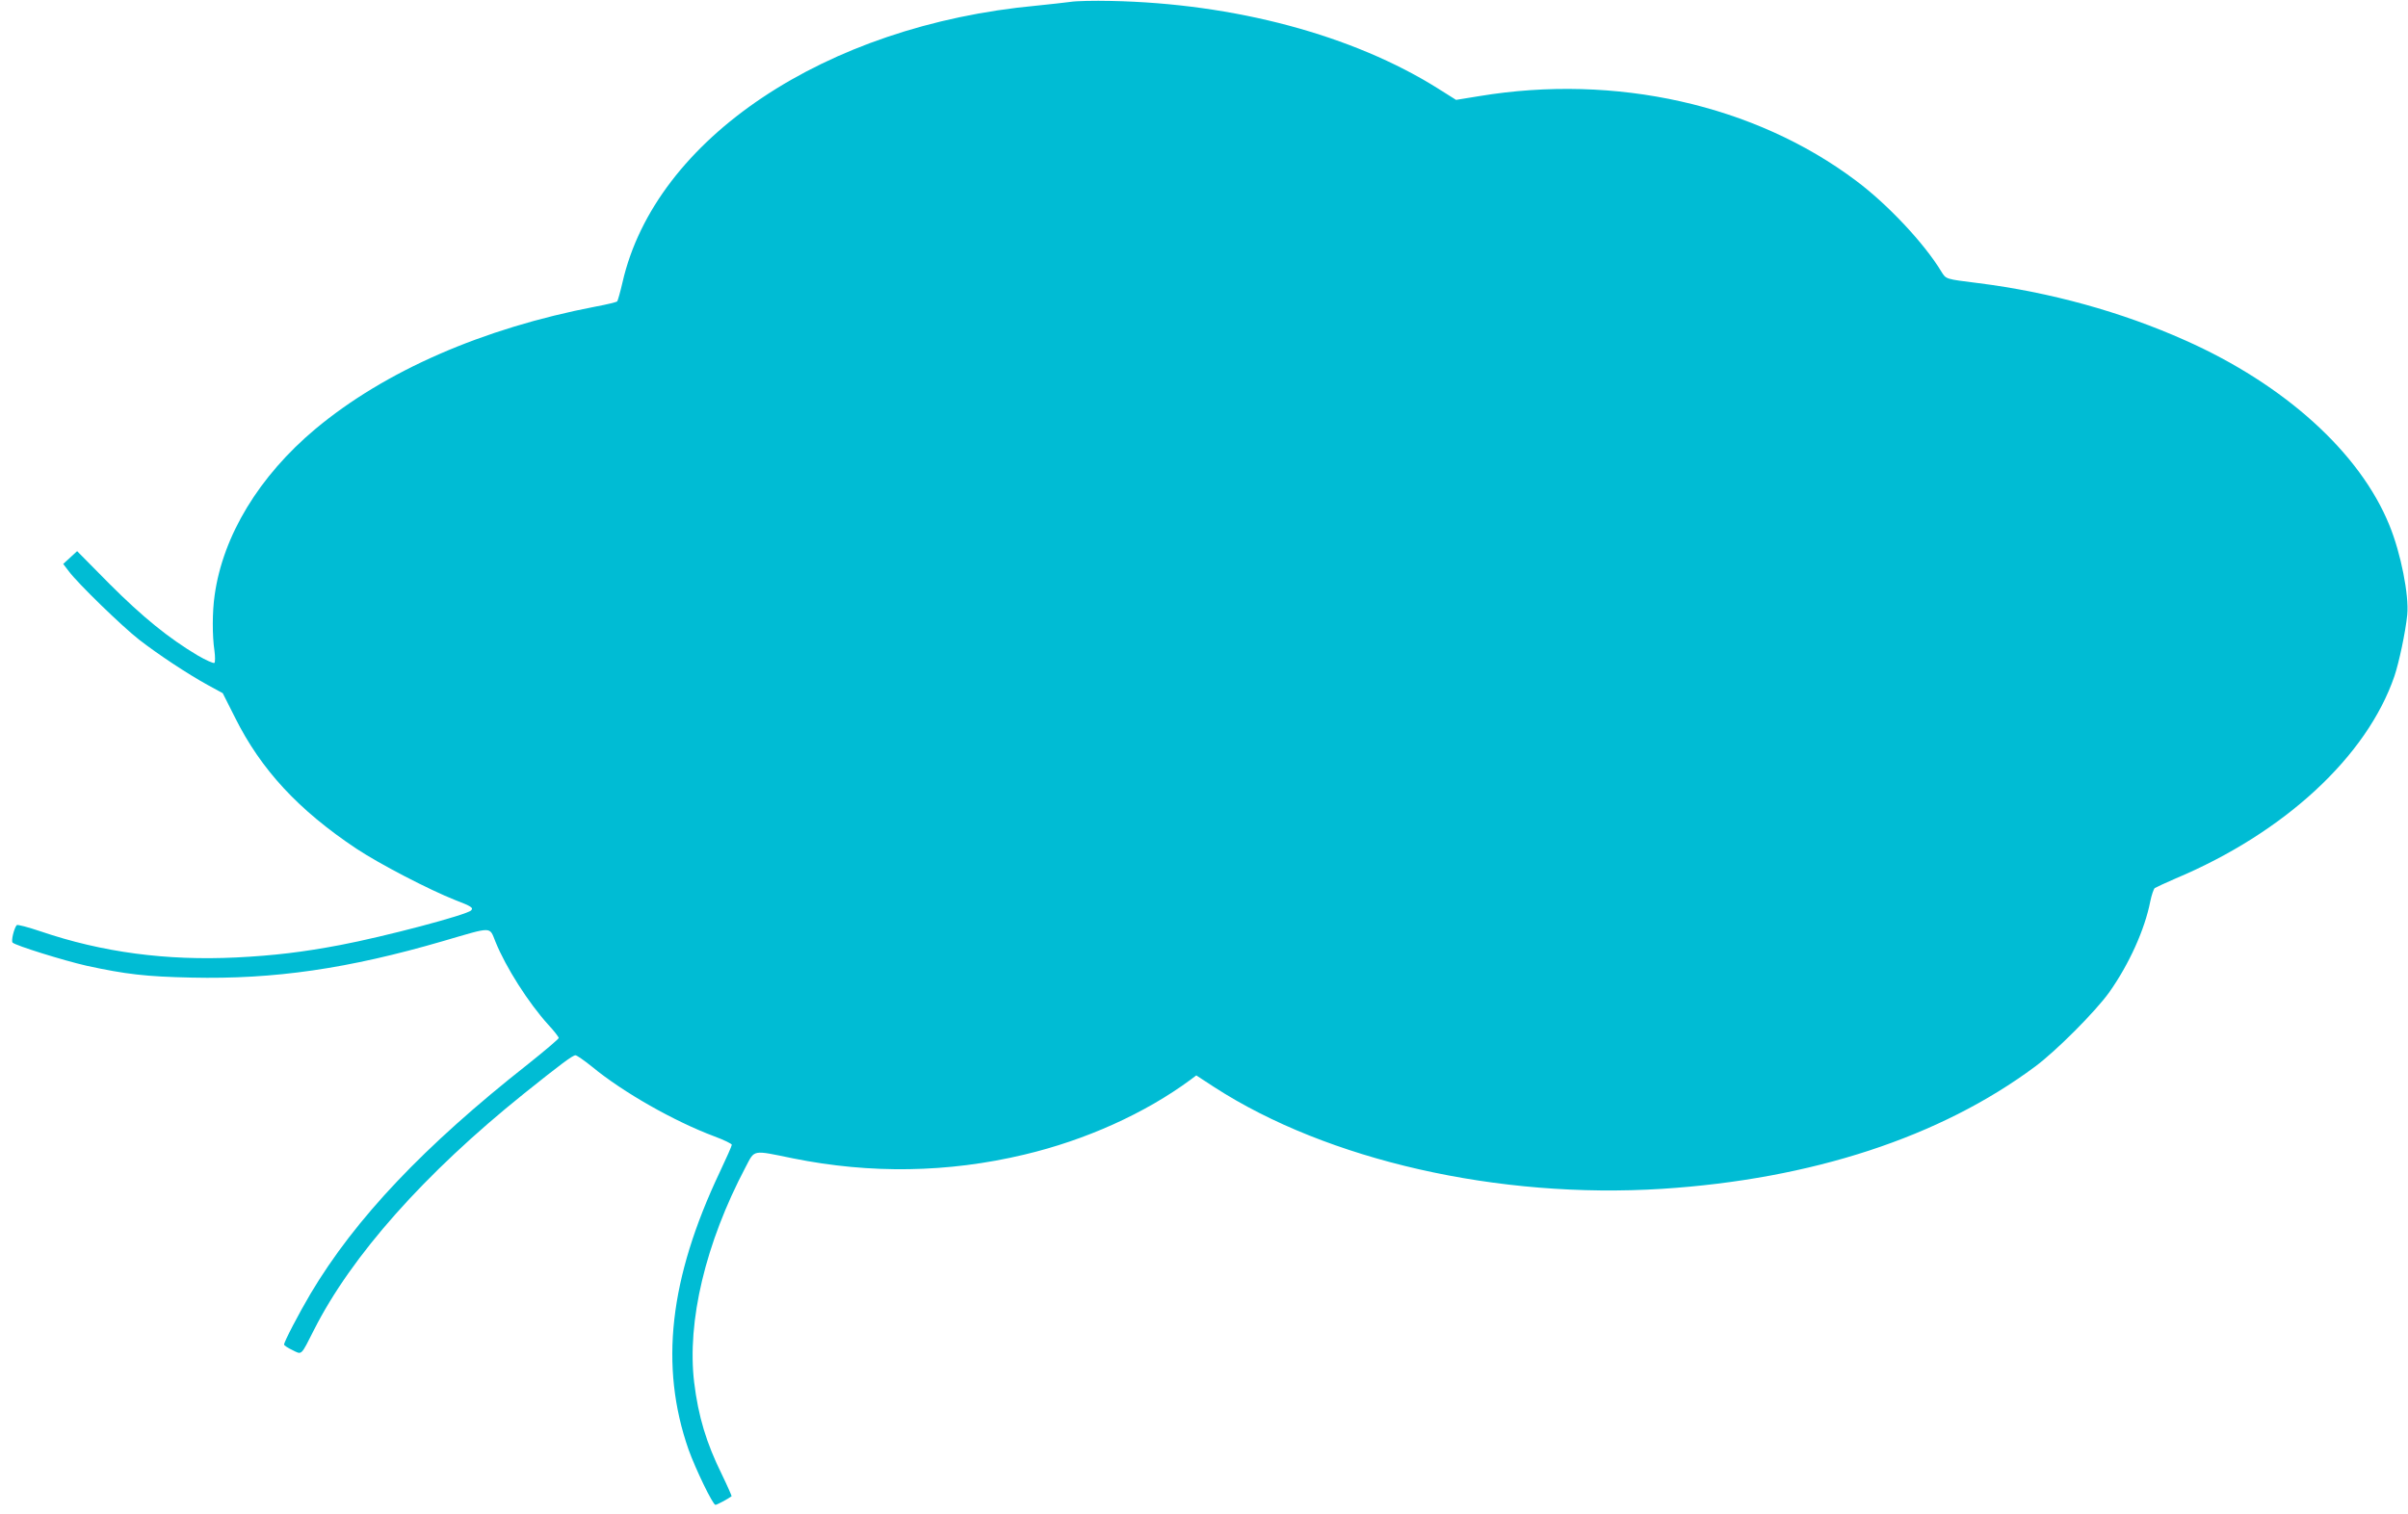 <?xml version="1.0" standalone="no"?>
<!DOCTYPE svg PUBLIC "-//W3C//DTD SVG 20010904//EN"
 "http://www.w3.org/TR/2001/REC-SVG-20010904/DTD/svg10.dtd">
<svg version="1.0" xmlns="http://www.w3.org/2000/svg"
 width="1280pt" height="805pt" viewBox="0 0 1280 805"
 preserveAspectRatio="xMidYMid meet">
<g transform="translate(0,805) scale(0.1,-0.1)"
fill="#00bcd4" stroke="none">
<path d="M5690 8040 c-30 -4 -111 -13 -180 -20 -1124 -104 -2027 -708 -2201
-1471 -12 -52 -25 -97 -28 -101 -3 -4 -56 -17 -116 -28 -599 -115 -1119 -342
-1488 -650 -300 -251 -492 -568 -536 -884 -13 -89 -13 -217 -1 -296 4 -30 4
-59 0 -64 -5 -4 -45 14 -90 40 -154 92 -291 203 -468 380 l-172 174 -37 -34
-37 -34 29 -38 c47 -64 284 -294 375 -365 102 -79 256 -181 365 -241 l79 -43
66 -131 c138 -276 336 -490 645 -696 122 -81 388 -219 525 -273 86 -33 98 -41
84 -55 -24 -24 -459 -139 -696 -184 -195 -37 -351 -56 -552 -66 -371 -18 -712
27 -1041 139 -65 22 -122 37 -126 33 -14 -16 -31 -84 -22 -93 16 -16 274 -96
393 -123 207 -45 316 -58 558 -63 439 -10 833 47 1337 194 268 78 245 79 279
-4 55 -136 175 -324 280 -440 31 -33 56 -66 56 -71 0 -5 -73 -67 -162 -138
-555 -437 -920 -823 -1157 -1221 -62 -105 -141 -256 -141 -271 0 -4 20 -18 44
-29 52 -26 44 -33 115 107 199 394 588 832 1116 1256 196 157 259 204 274 204
7 0 46 -27 87 -60 167 -138 440 -292 651 -371 51 -19 93 -39 93 -45 0 -6 -29
-71 -64 -145 -268 -566 -321 -1031 -166 -1475 37 -103 129 -294 143 -294 8 0
66 31 86 46 1 1 -22 54 -52 116 -83 168 -125 309 -147 488 -39 325 60 741 273
1145 50 95 33 92 252 47 411 -83 824 -77 1230 20 326 77 642 220 882 397 l32
24 95 -62 c603 -390 1510 -596 2381 -541 795 51 1479 275 1983 650 112 83 321
293 394 395 106 150 189 334 218 483 7 34 18 66 24 71 6 4 56 27 111 51 578
243 1017 649 1163 1076 24 71 59 235 68 326 10 103 -34 328 -95 476 -156 385
-557 748 -1086 983 -338 151 -718 256 -1100 304 -175 22 -170 20 -196 62 -90
149 -286 358 -454 483 -538 404 -1278 569 -2002 449 l-123 -20 -97 61 c-451
283 -1080 452 -1738 465 -88 2 -185 0 -215 -5z"/>
</g>
</svg>
